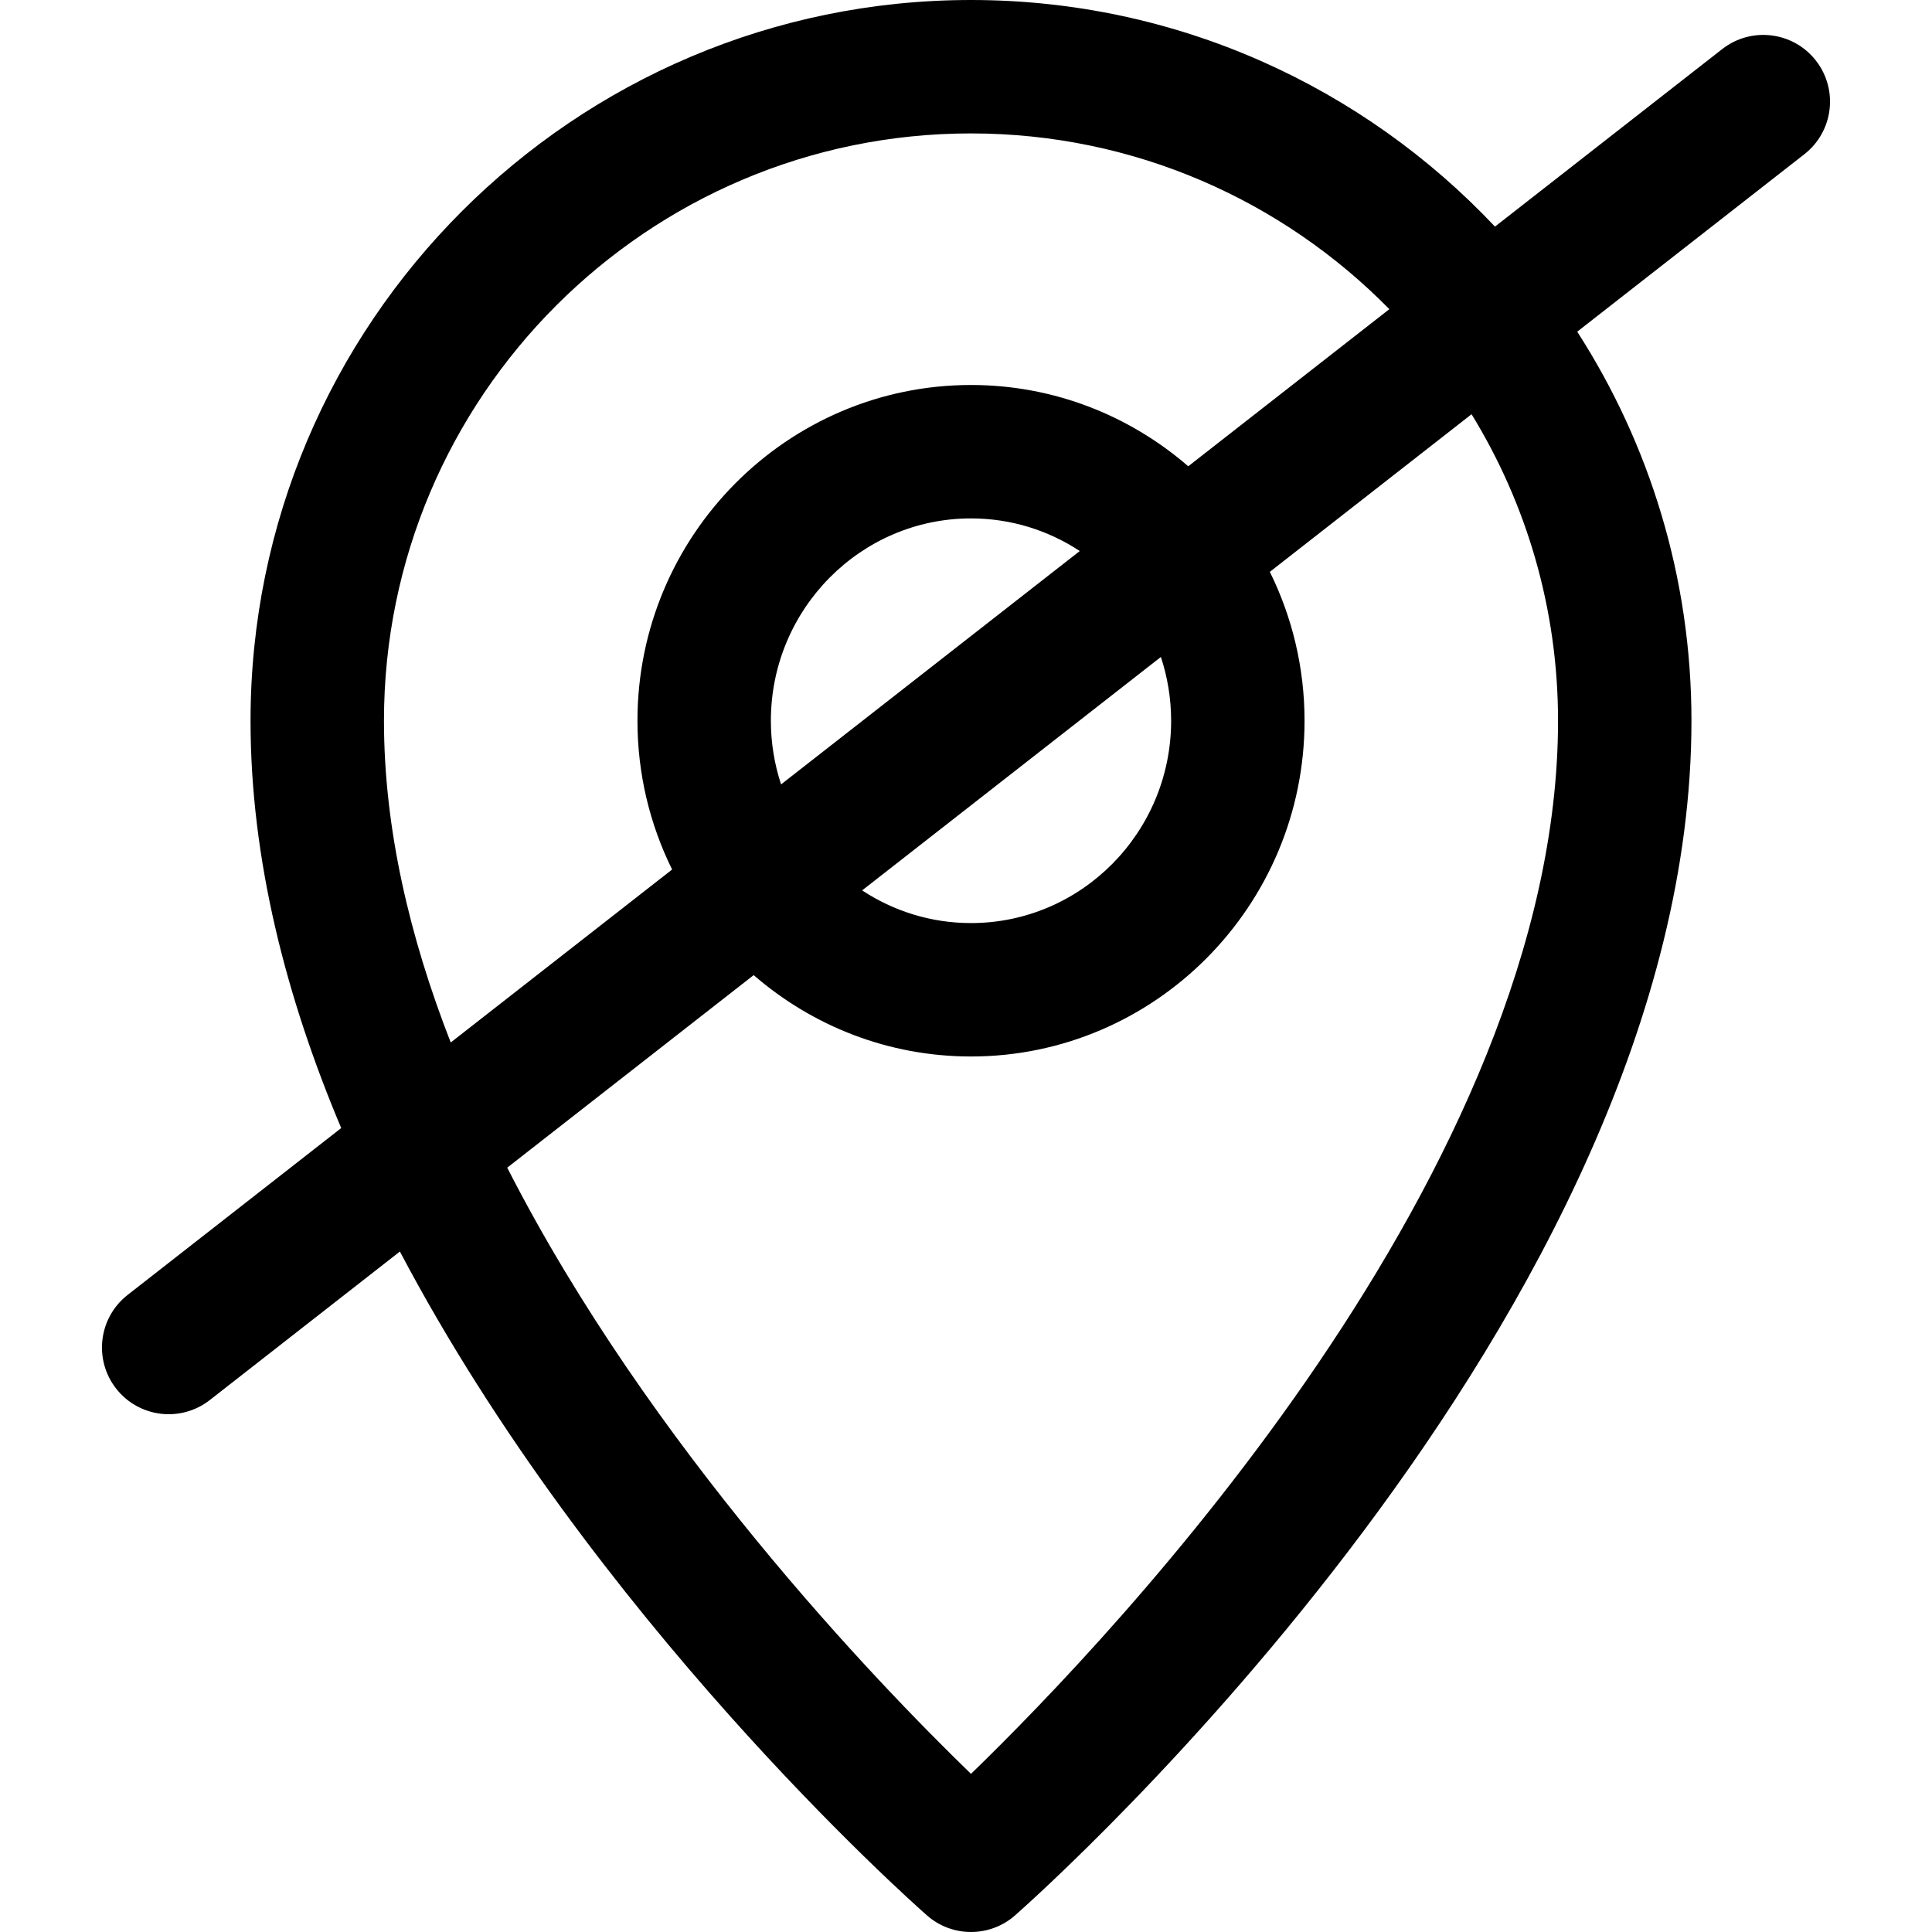 <?xml version="1.0" encoding="iso-8859-1"?>
<!-- Uploaded to: SVG Repo, www.svgrepo.com, Generator: SVG Repo Mixer Tools -->
<!DOCTYPE svg PUBLIC "-//W3C//DTD SVG 1.1//EN" "http://www.w3.org/Graphics/SVG/1.1/DTD/svg11.dtd">
<svg fill="#000000" height="800px" width="800px" version="1.1" id="Capa_1" xmlns="http://www.w3.org/2000/svg" xmlns:xlink="http://www.w3.org/1999/xlink" 
	 viewBox="0 0 297 297" xml:space="preserve">
<path d="M279.15,9.311c-3.488-4.463-9.932-5.255-14.398-1.768l-34.934,27.294C209.61,13.402,180.976,0,149.268,0
	C88.199,0,38.515,49.703,38.515,110.797c0,21.348,5.485,42.575,13.938,62.615l-32.836,25.654c-4.46,3.486-5.252,9.932-1.768,14.395
	c1.744,2.23,4.227,3.543,6.833,3.866c2.607,0.318,5.334-0.358,7.567-2.099l29.226-22.835
	c29.722,56.368,78.088,99.468,81.016,102.048c1.937,1.705,4.357,2.559,6.777,2.559c2.421,0,4.842-0.853,6.778-2.559
	c4.245-3.739,103.976-92.618,103.976-183.645c0-22.013-6.451-42.546-17.561-59.808l34.921-27.284
	C281.844,20.221,282.635,13.773,279.15,9.311z M59.026,110.797c0-49.784,40.482-90.287,90.242-90.287
	c25.152,0,47.93,10.353,64.311,27.017l-30.915,24.154c-8.979-7.779-20.646-12.497-33.395-12.497
	c-28.272,0-51.275,23.153-51.275,51.613c0,8.211,1.924,15.975,5.327,22.873l-34.033,26.589
	C62.982,144.102,59.026,127.369,59.026,110.797z M180.034,110.797c0,17.151-13.802,31.104-30.766,31.104
	c-6.168,0-11.914-1.852-16.734-5.025l45.926-35.882C179.474,104.078,180.034,107.372,180.034,110.797z M118.504,110.797
	c0-17.15,13.802-31.104,30.765-31.104c6.162,0,11.902,1.848,16.72,5.015l-45.916,35.873
	C119.06,117.503,118.504,114.215,118.504,110.797z M239.512,110.797c0,68.862-68.194,140.525-90.244,161.892
	c-14.599-14.148-49.424-50.349-71.294-93.186l37.886-29.6c8.982,7.785,20.654,12.508,33.408,12.508
	c28.273,0,51.275-23.153,51.275-51.614c0-8.217-1.927-15.986-5.335-22.889l31.01-24.229
	C234.646,77.404,239.512,93.542,239.512,110.797z"/>
</svg>